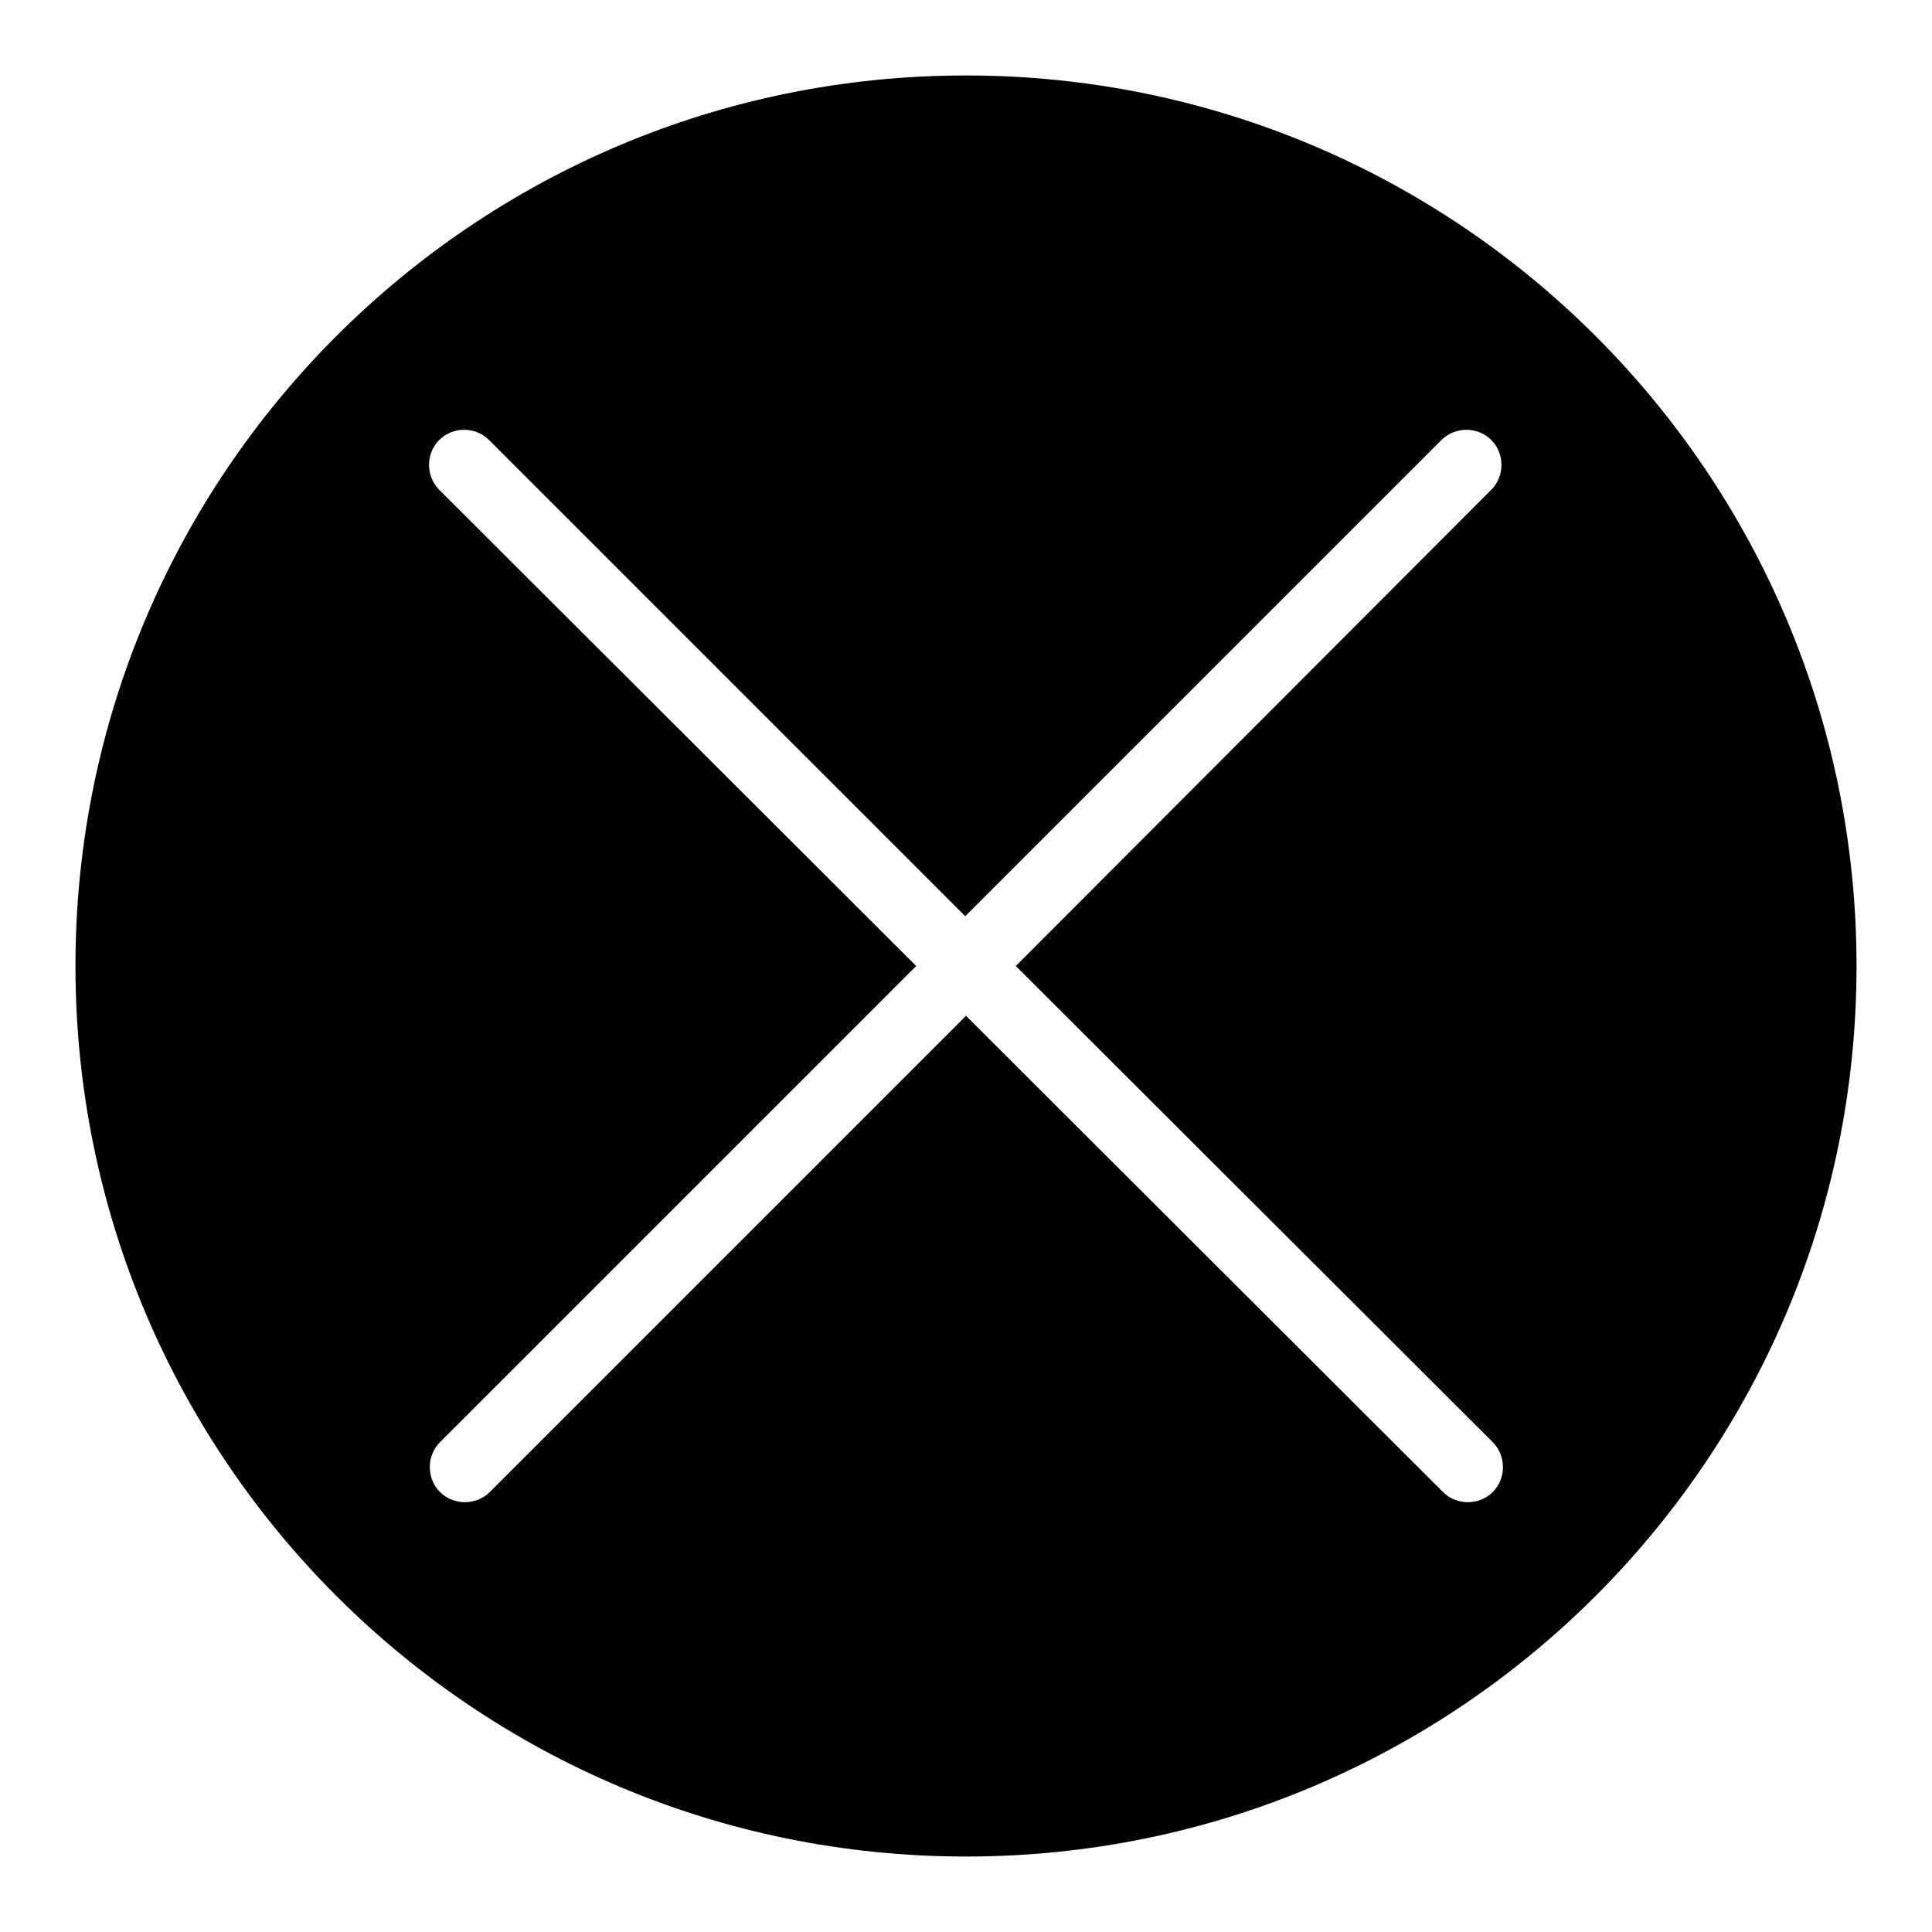 <?xml version="1.0" encoding="utf-8"?>
<!-- Svg Vector Icons : http://www.onlinewebfonts.com/icon -->
<!DOCTYPE svg PUBLIC "-//W3C//DTD SVG 1.1//EN" "http://www.w3.org/Graphics/SVG/1.1/DTD/svg11.dtd">
<svg version="1.1" xmlns="http://www.w3.org/2000/svg" xmlns:xlink="http://www.w3.org/1999/xlink" x="0px" y="0px" viewBox="0 0 256 256" enable-background="new 0 0 256 256" xml:space="preserve">
<g> <path fill="#000000" d="M128,10C62.8,10,10,62.8,10,128c0,65.2,52.8,118,118,118c65.2,0,118-52.8,118-118C246,62.8,193.2,10,128,10 z M197.8,191.1c1.8,1.8,1.8,4.8,0,6.6c-1.8,1.8-4.8,1.8-6.6,0L128,134.6l-63.1,63.1c-1.8,1.8-4.8,1.8-6.6,0c-1.8-1.8-1.8-4.8,0-6.6 l63.1-63.1L58.2,64.9c-1.8-1.8-1.8-4.8,0-6.6c1.8-1.8,4.8-1.8,6.6,0l63.1,63.1l63.1-63.1c1.8-1.8,4.8-1.8,6.6,0 c1.8,1.8,1.8,4.8,0,6.6L134.6,128L197.8,191.1z"/></g>
</svg>